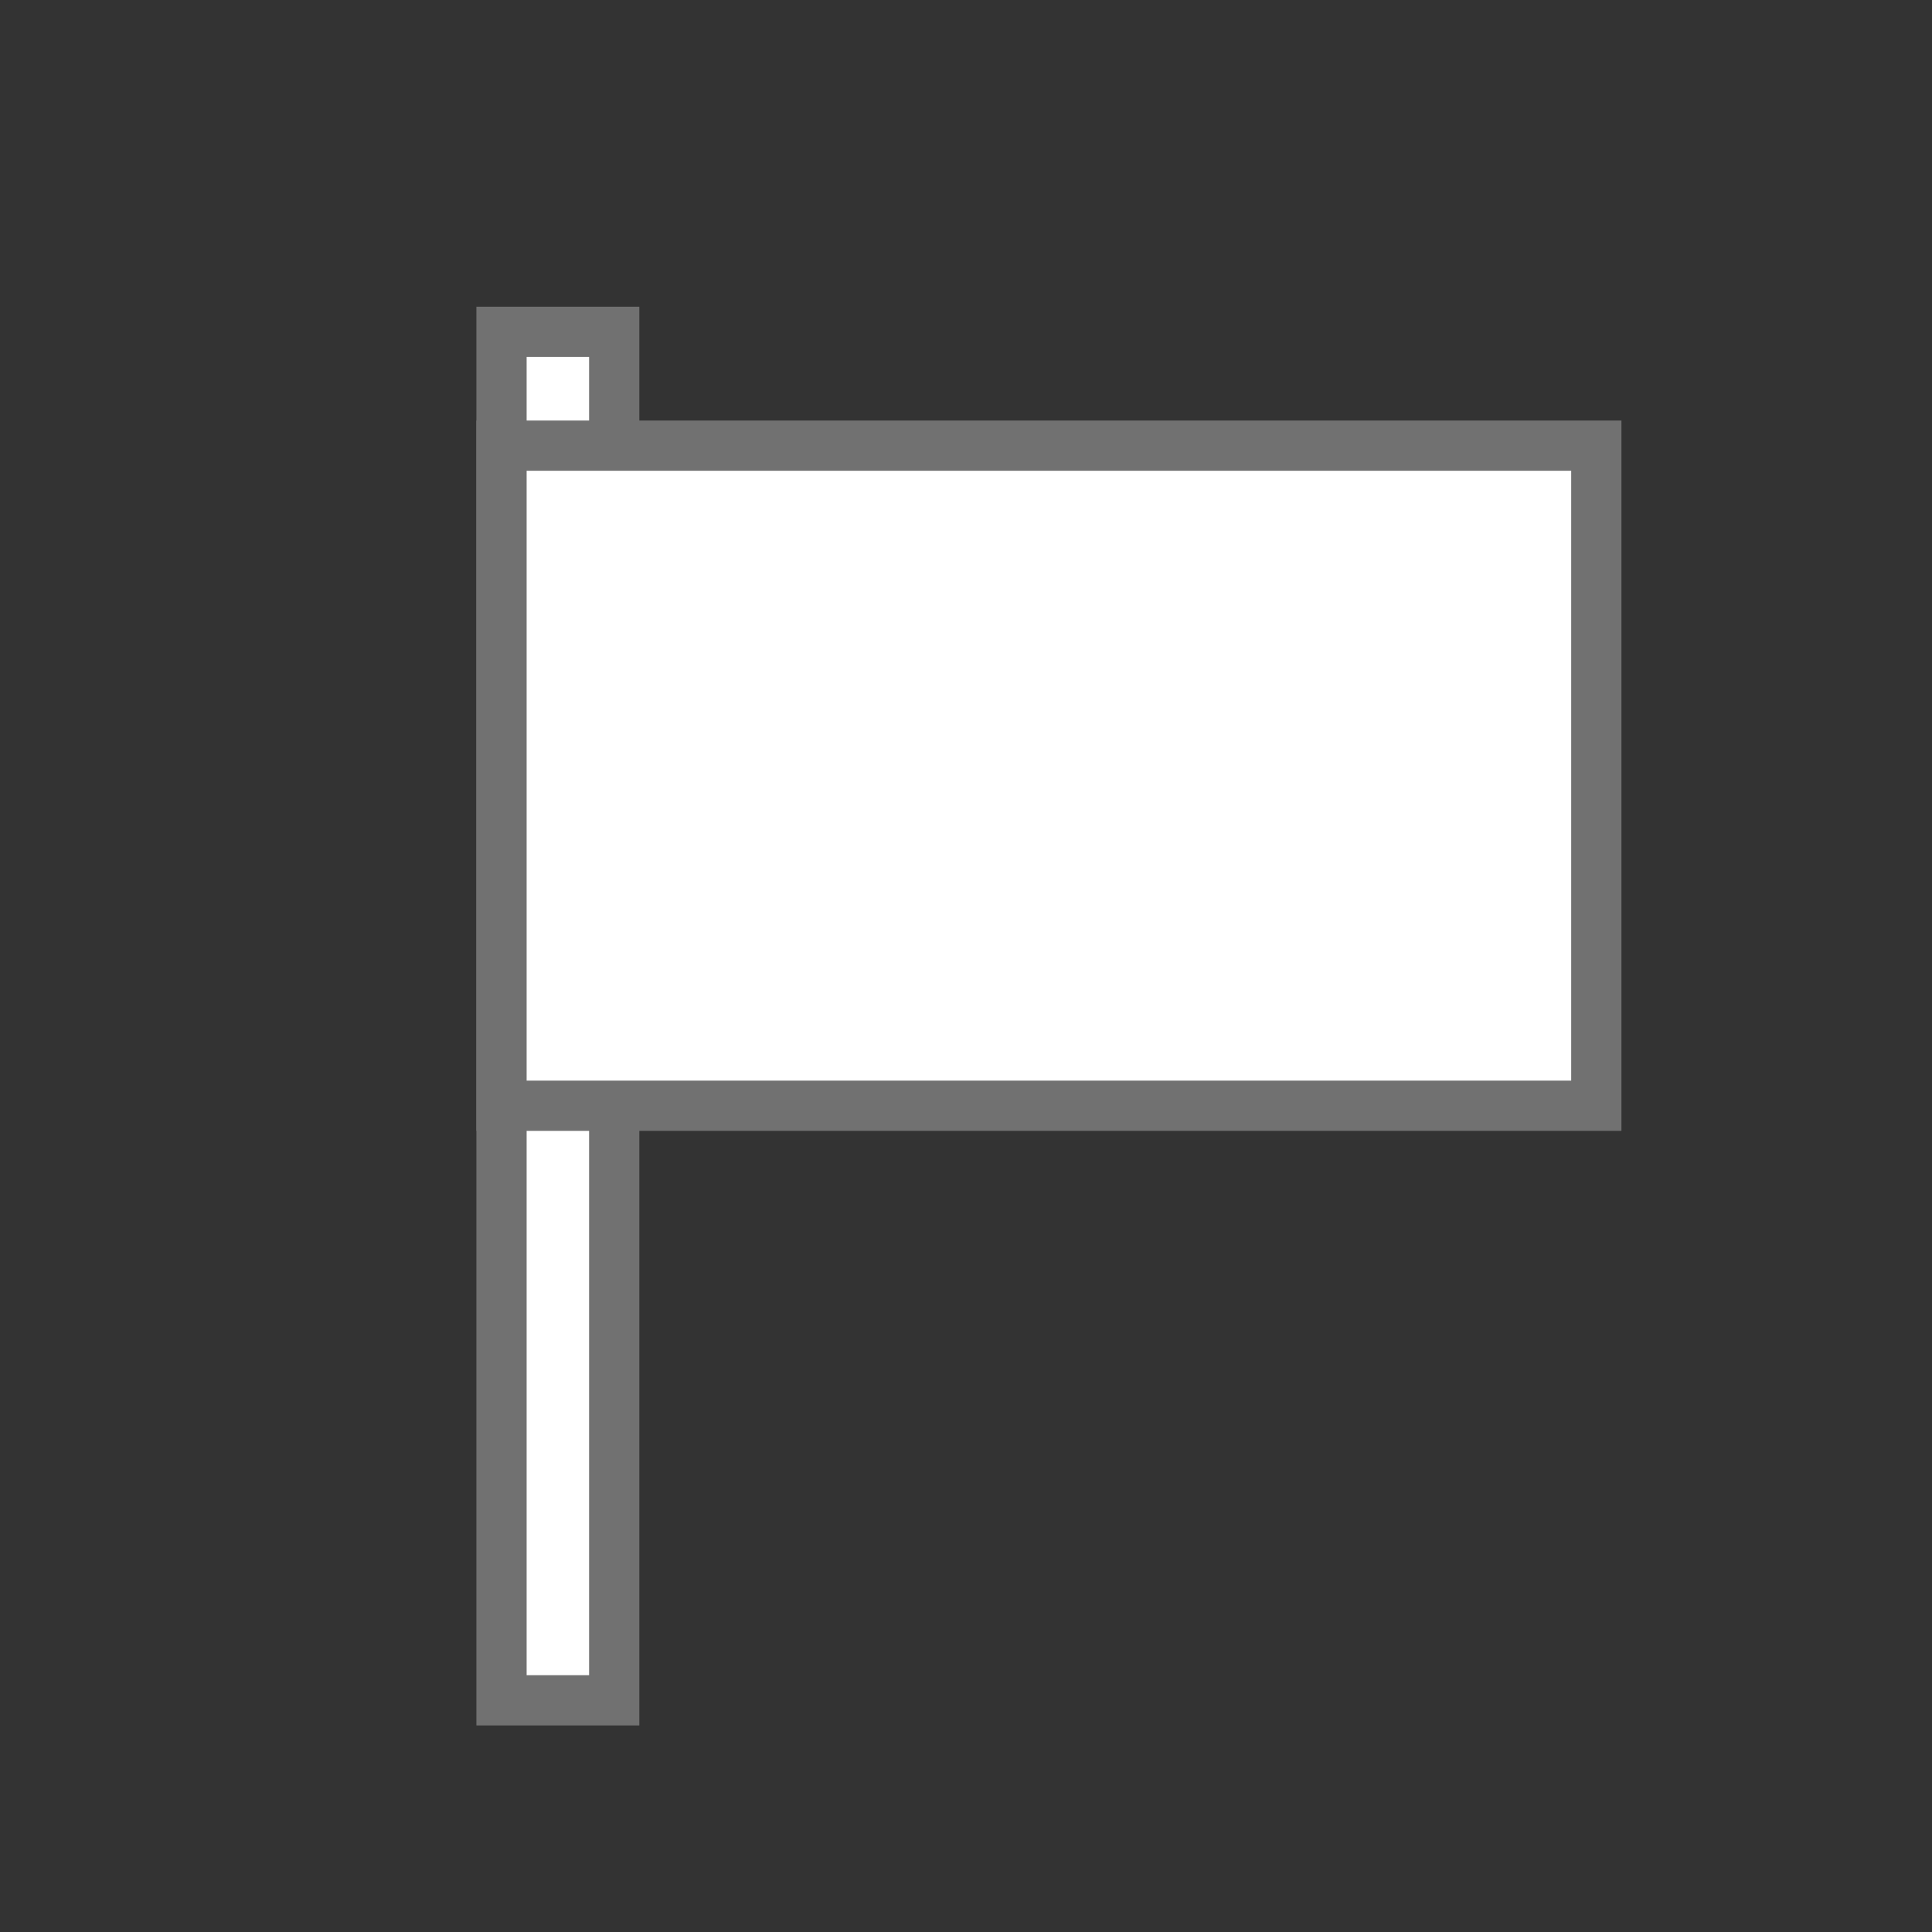 <?xml version="1.0" encoding="UTF-8"?><svg id="Layer_1" xmlns="http://www.w3.org/2000/svg" viewBox="0 0 120 120"><rect x="0" y="0" width="120" height="120" fill="#333333" stroke="none"/><defs><style>.cls-1{fill:#fff;}.cls-2{fill:none;stroke:#717171;stroke-width:3.12px;}</style></defs><g id="Rectangle_28"><rect class="cls-1" x="29.65" y="19.11" width="10" height="88"/><rect class="cls-2" x="31.15" y="20.61" width="7" height="85"/></g><g id="Rectangle_29"><rect class="cls-1" x="29.65" y="26.18" width="71" height="44"/><rect class="cls-2" x="31.15" y="27.68" width="68" height="41"/></g></svg>